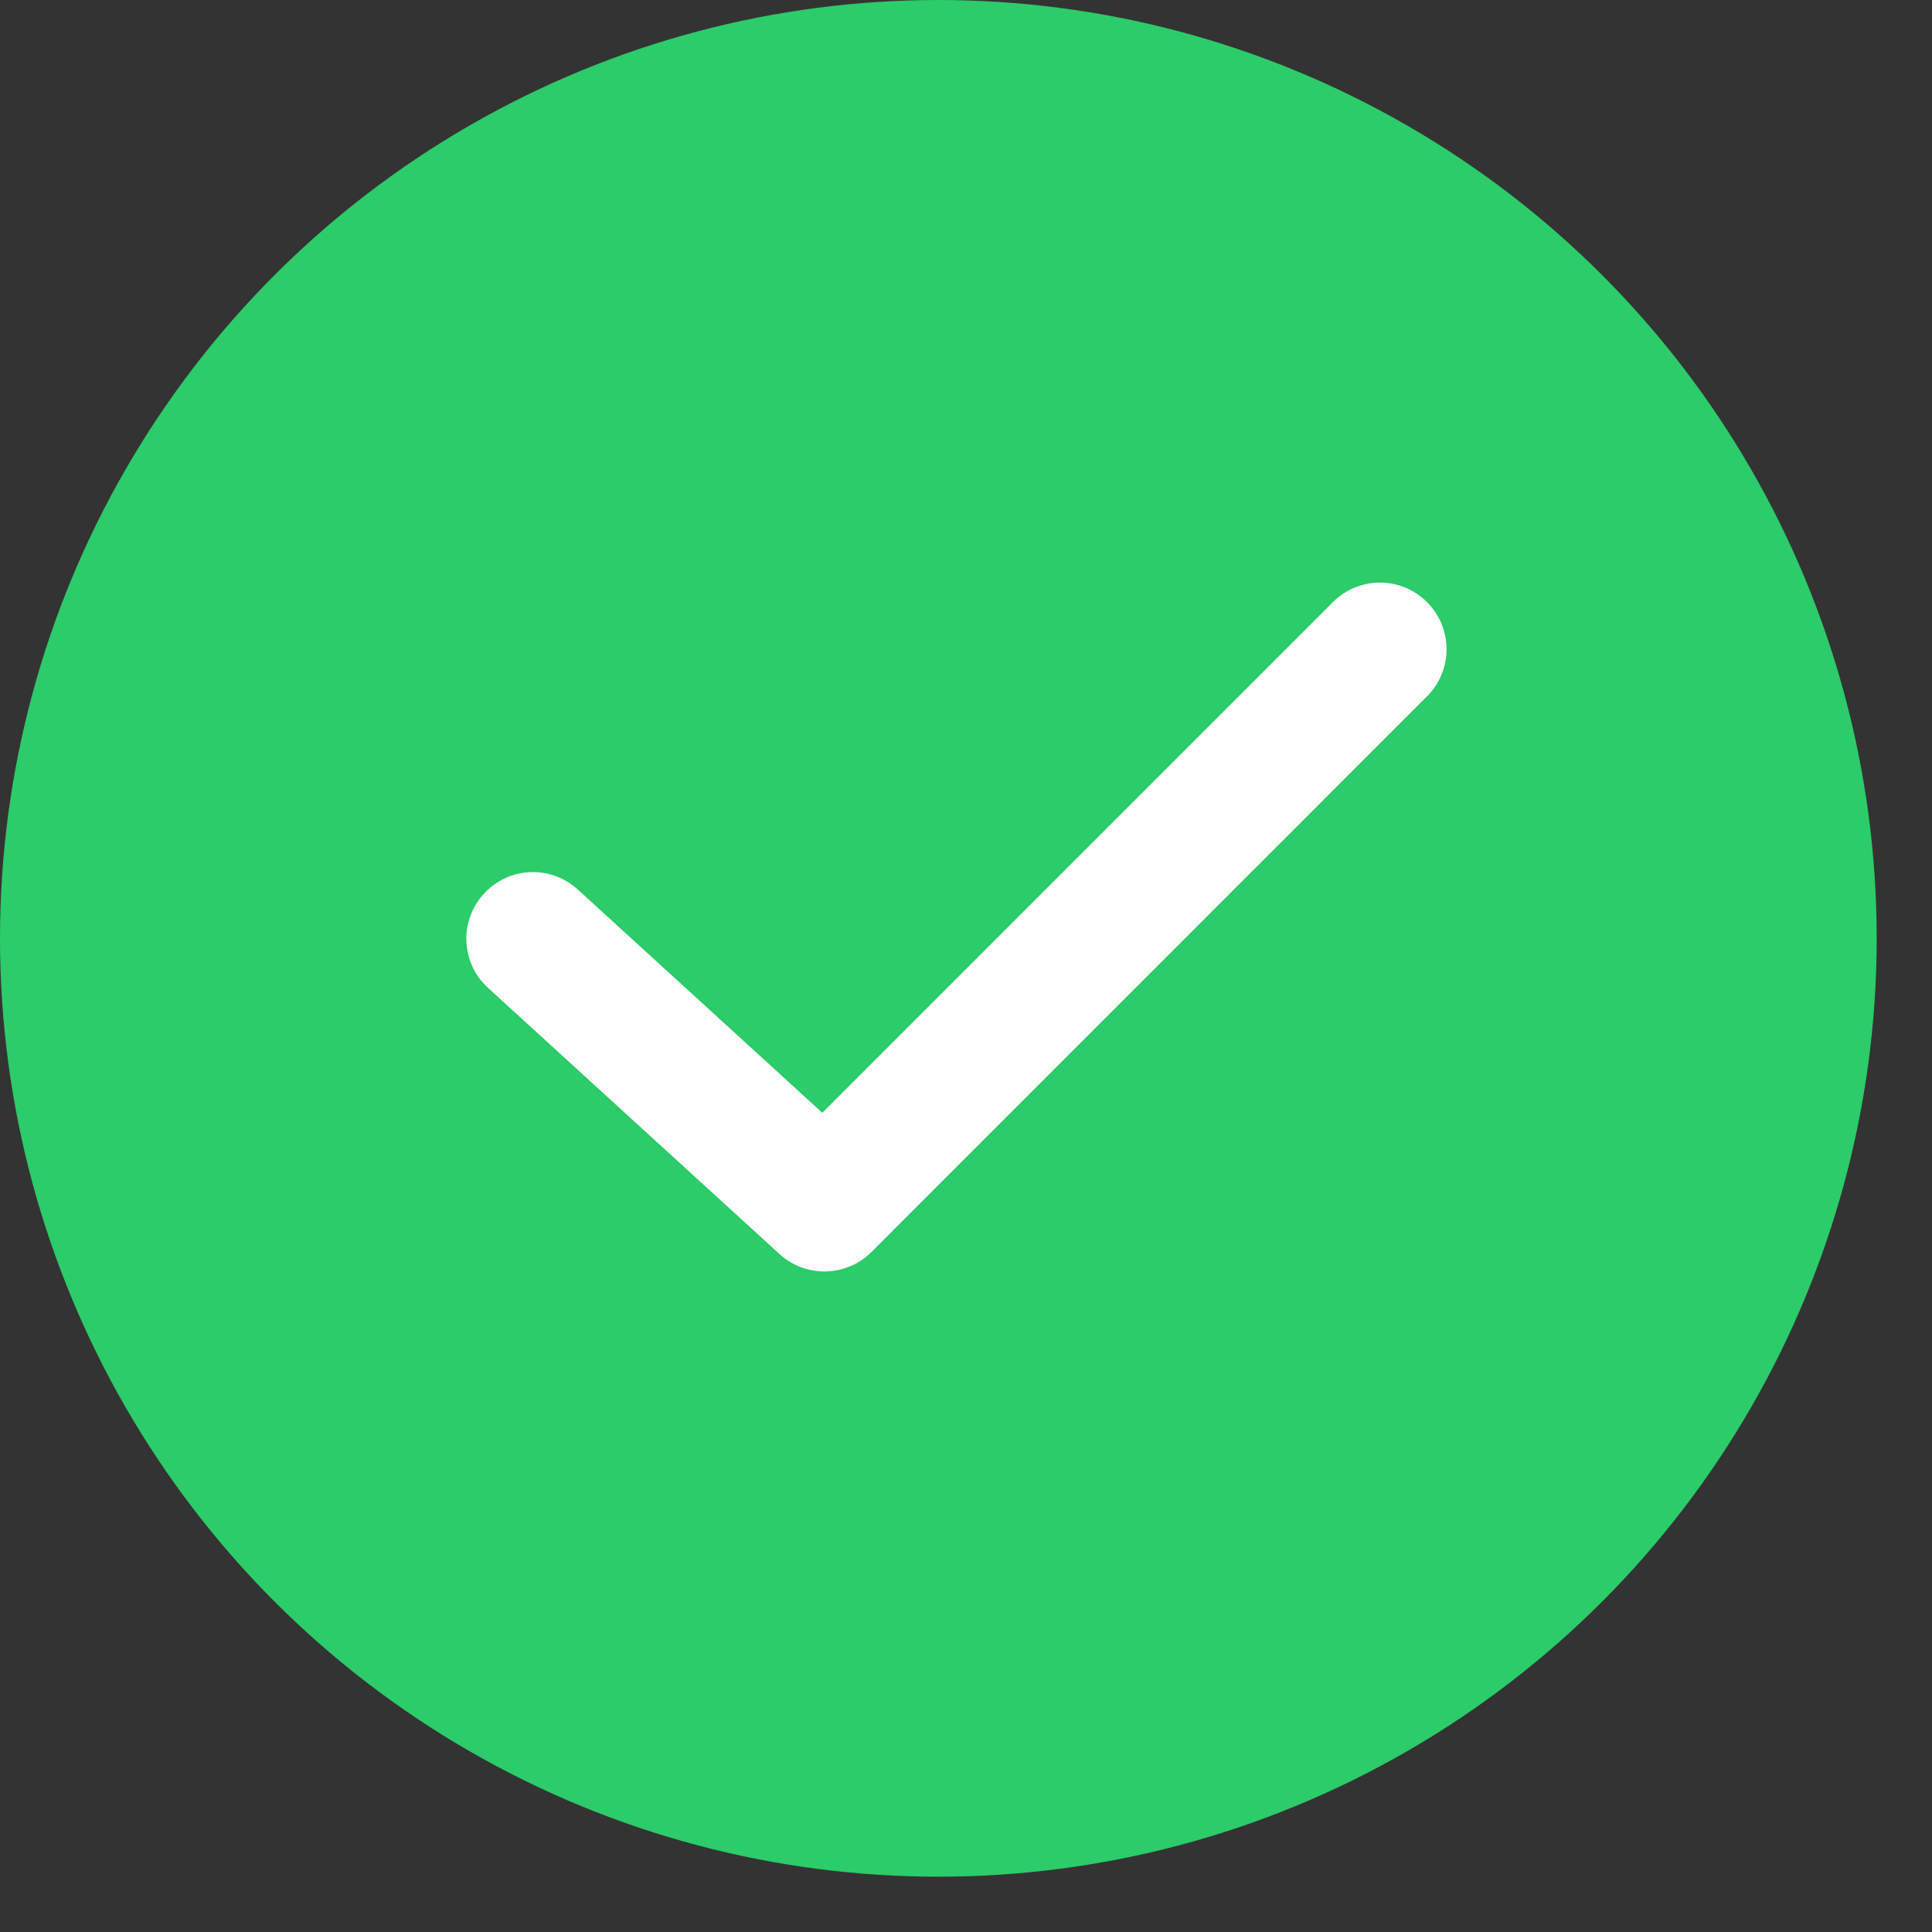 <svg width="29" height="29" viewBox="0 0 29 29" fill="none" xmlns="http://www.w3.org/2000/svg">
<rect x="0" y="0" width="29" height="29" fill="#333333" stroke="none"/>
<circle cx="14.085" cy="14.085" r="14.085" fill="#2BCC69"/>
<path d="M20.006 9.039L12.343 16.703L8.674 13.353C8.268 12.98 7.636 13.007 7.262 13.417C6.889 13.824 6.918 14.457 7.326 14.829L11.7 18.823C11.89 18.998 12.133 19.085 12.374 19.085C12.63 19.085 12.887 18.987 13.081 18.792L21.42 10.452C21.811 10.061 21.811 9.429 21.42 9.038C21.029 8.647 20.397 8.648 20.006 9.039Z" fill="white"/>
</svg>
